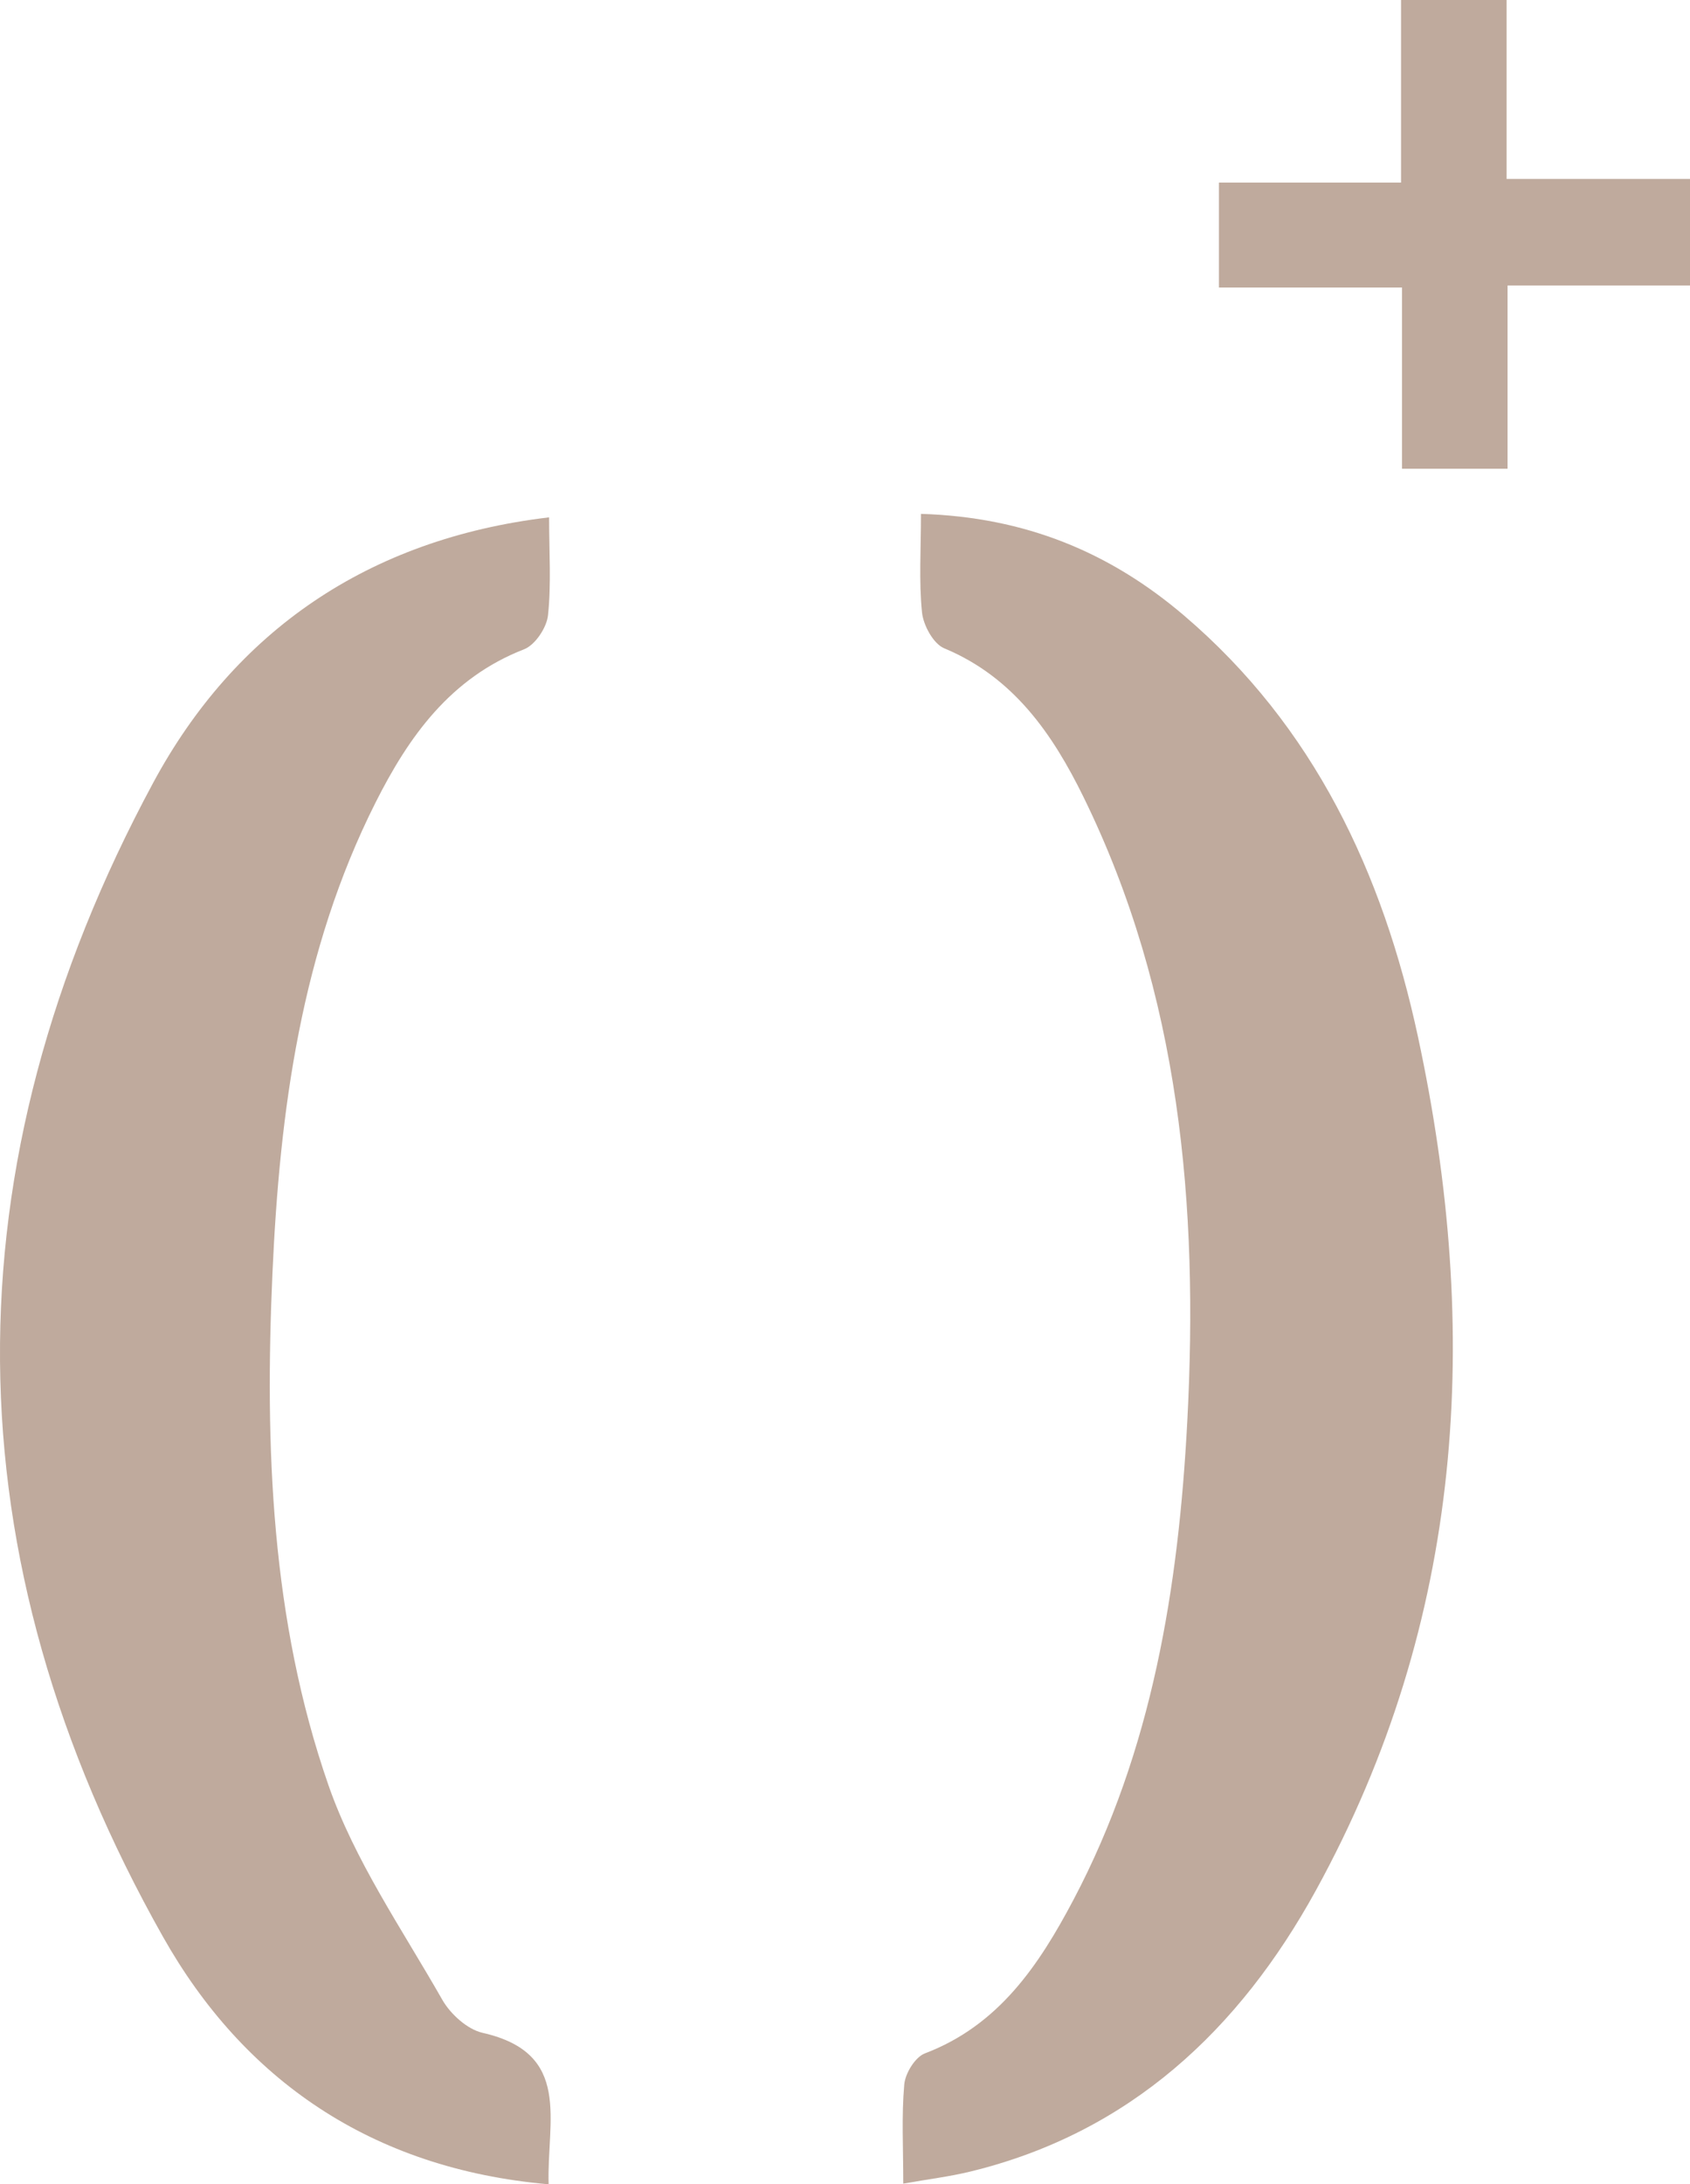 <svg xmlns="http://www.w3.org/2000/svg" id="Layer_1" viewBox="0 0 394.14 509.14"><defs><style>.cls-1{opacity:.8;}.cls-2{fill:#af9584;stroke-width:0px;}</style></defs><g class="cls-1"><path class="cls-2" d="m210.66,508.97c0-8.3-.42-15.74.23-23.09.23-2.61,2.54-6.39,4.81-7.25,17.26-6.56,26.62-20.61,34.64-35.78,18.42-34.87,24.53-72.97,26.56-111.59,2.64-50.11-1.65-99.52-24.23-145.53-7.18-14.62-16.3-27.9-32.47-34.62-2.52-1.05-4.86-5.35-5.17-8.36-.74-7.32-.24-14.77-.24-22.97,24.44.74,44.14,9.04,61.3,23.65,30.4,25.89,46.4,60.08,54.59,98.15,14.85,68.98,10.81,136.14-23.82,199.11-17.8,32.37-43.36,56.45-80.6,65.49-4.76,1.16-9.65,1.75-15.6,2.8Z"></path><path class="cls-2" d="m127.95,509.14c-41.44-3.61-71.22-24.53-89.91-57.64-50.07-88.7-50.59-179.51-2.3-269.07,18.98-35.19,50.04-56.84,92.32-61.84,0,8.07.53,15.53-.26,22.85-.31,2.88-3,6.9-5.57,7.9-17.16,6.67-26.89,20.31-34.66,35.76-17.36,34.48-22.34,71.86-24.03,109.7-1.8,40.35-.33,80.79,13.04,119.25,6.13,17.64,17.19,33.61,26.55,50.04,1.91,3.36,5.84,6.94,9.44,7.75,20.97,4.75,14.92,20.47,15.38,35.31Z"></path><path class="cls-2" d="m326.75,42.56V0h24.62v41.71h42.77v24.84h-42.55v42.7h-24.61v-42.23h-42.7v-24.46h42.47Z"></path></g></svg>